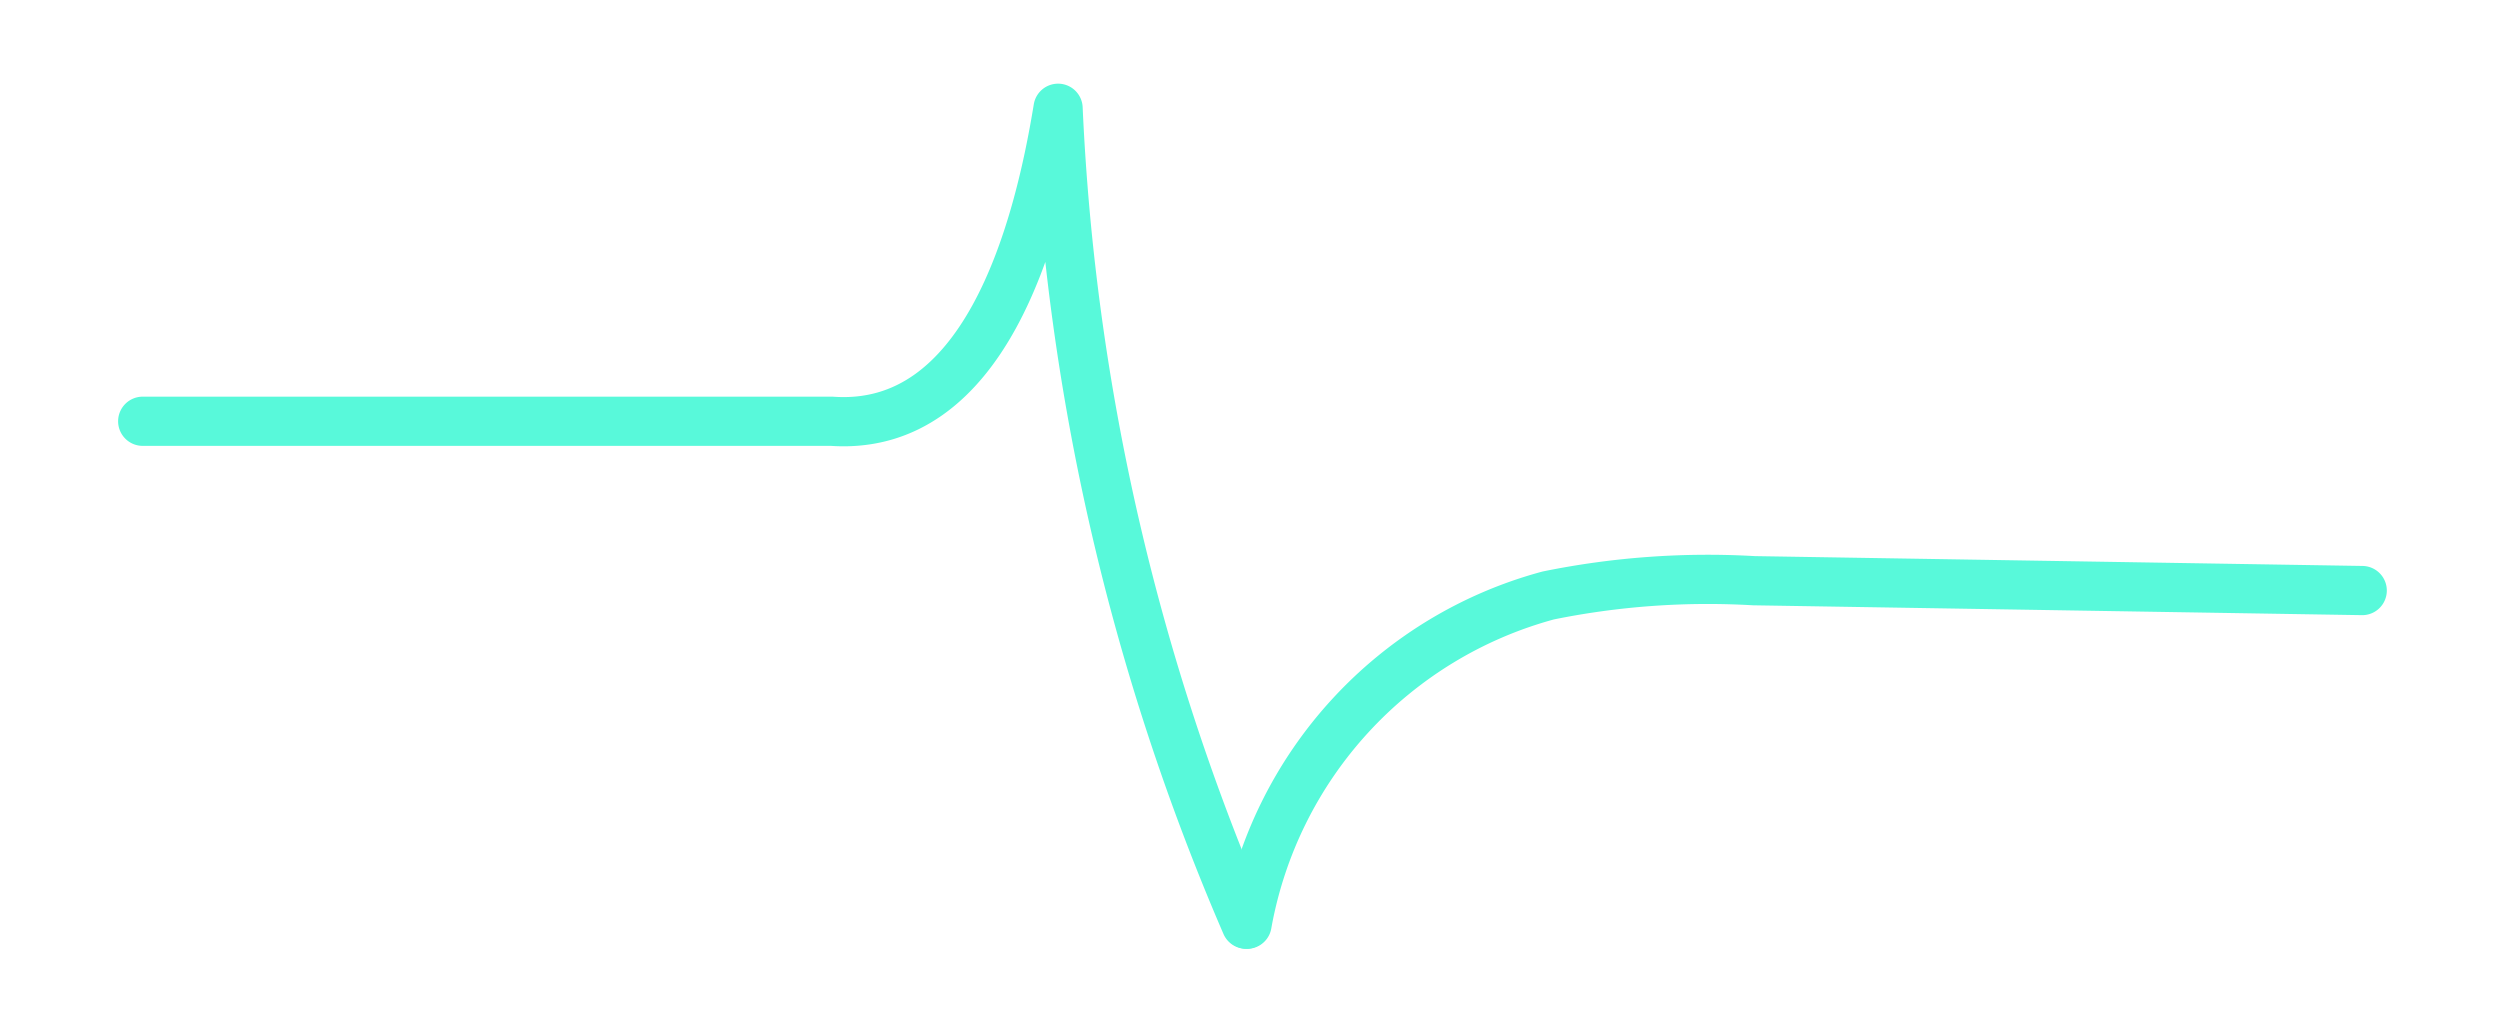 <svg id="Layer_1" data-name="Layer 1" xmlns="http://www.w3.org/2000/svg" viewBox="0 0 25.4 10.49"><defs><style>.cls-1{fill:none;stroke:#58f9da;stroke-linecap:round;stroke-linejoin:round;stroke-width:0.5px;}</style></defs><title>electrocar</title><path class="cls-1" d="M1.45,4.28h7c1.55.11,2.09-1.89,2.3-3.18a23.55,23.55,0,0,0,1.91,8.29"/><path class="cls-1" d="M12.67,9.39a4.23,4.23,0,0,1,3.06-3.34,8.12,8.12,0,0,1,2.09-.15L24,6"/></svg>
